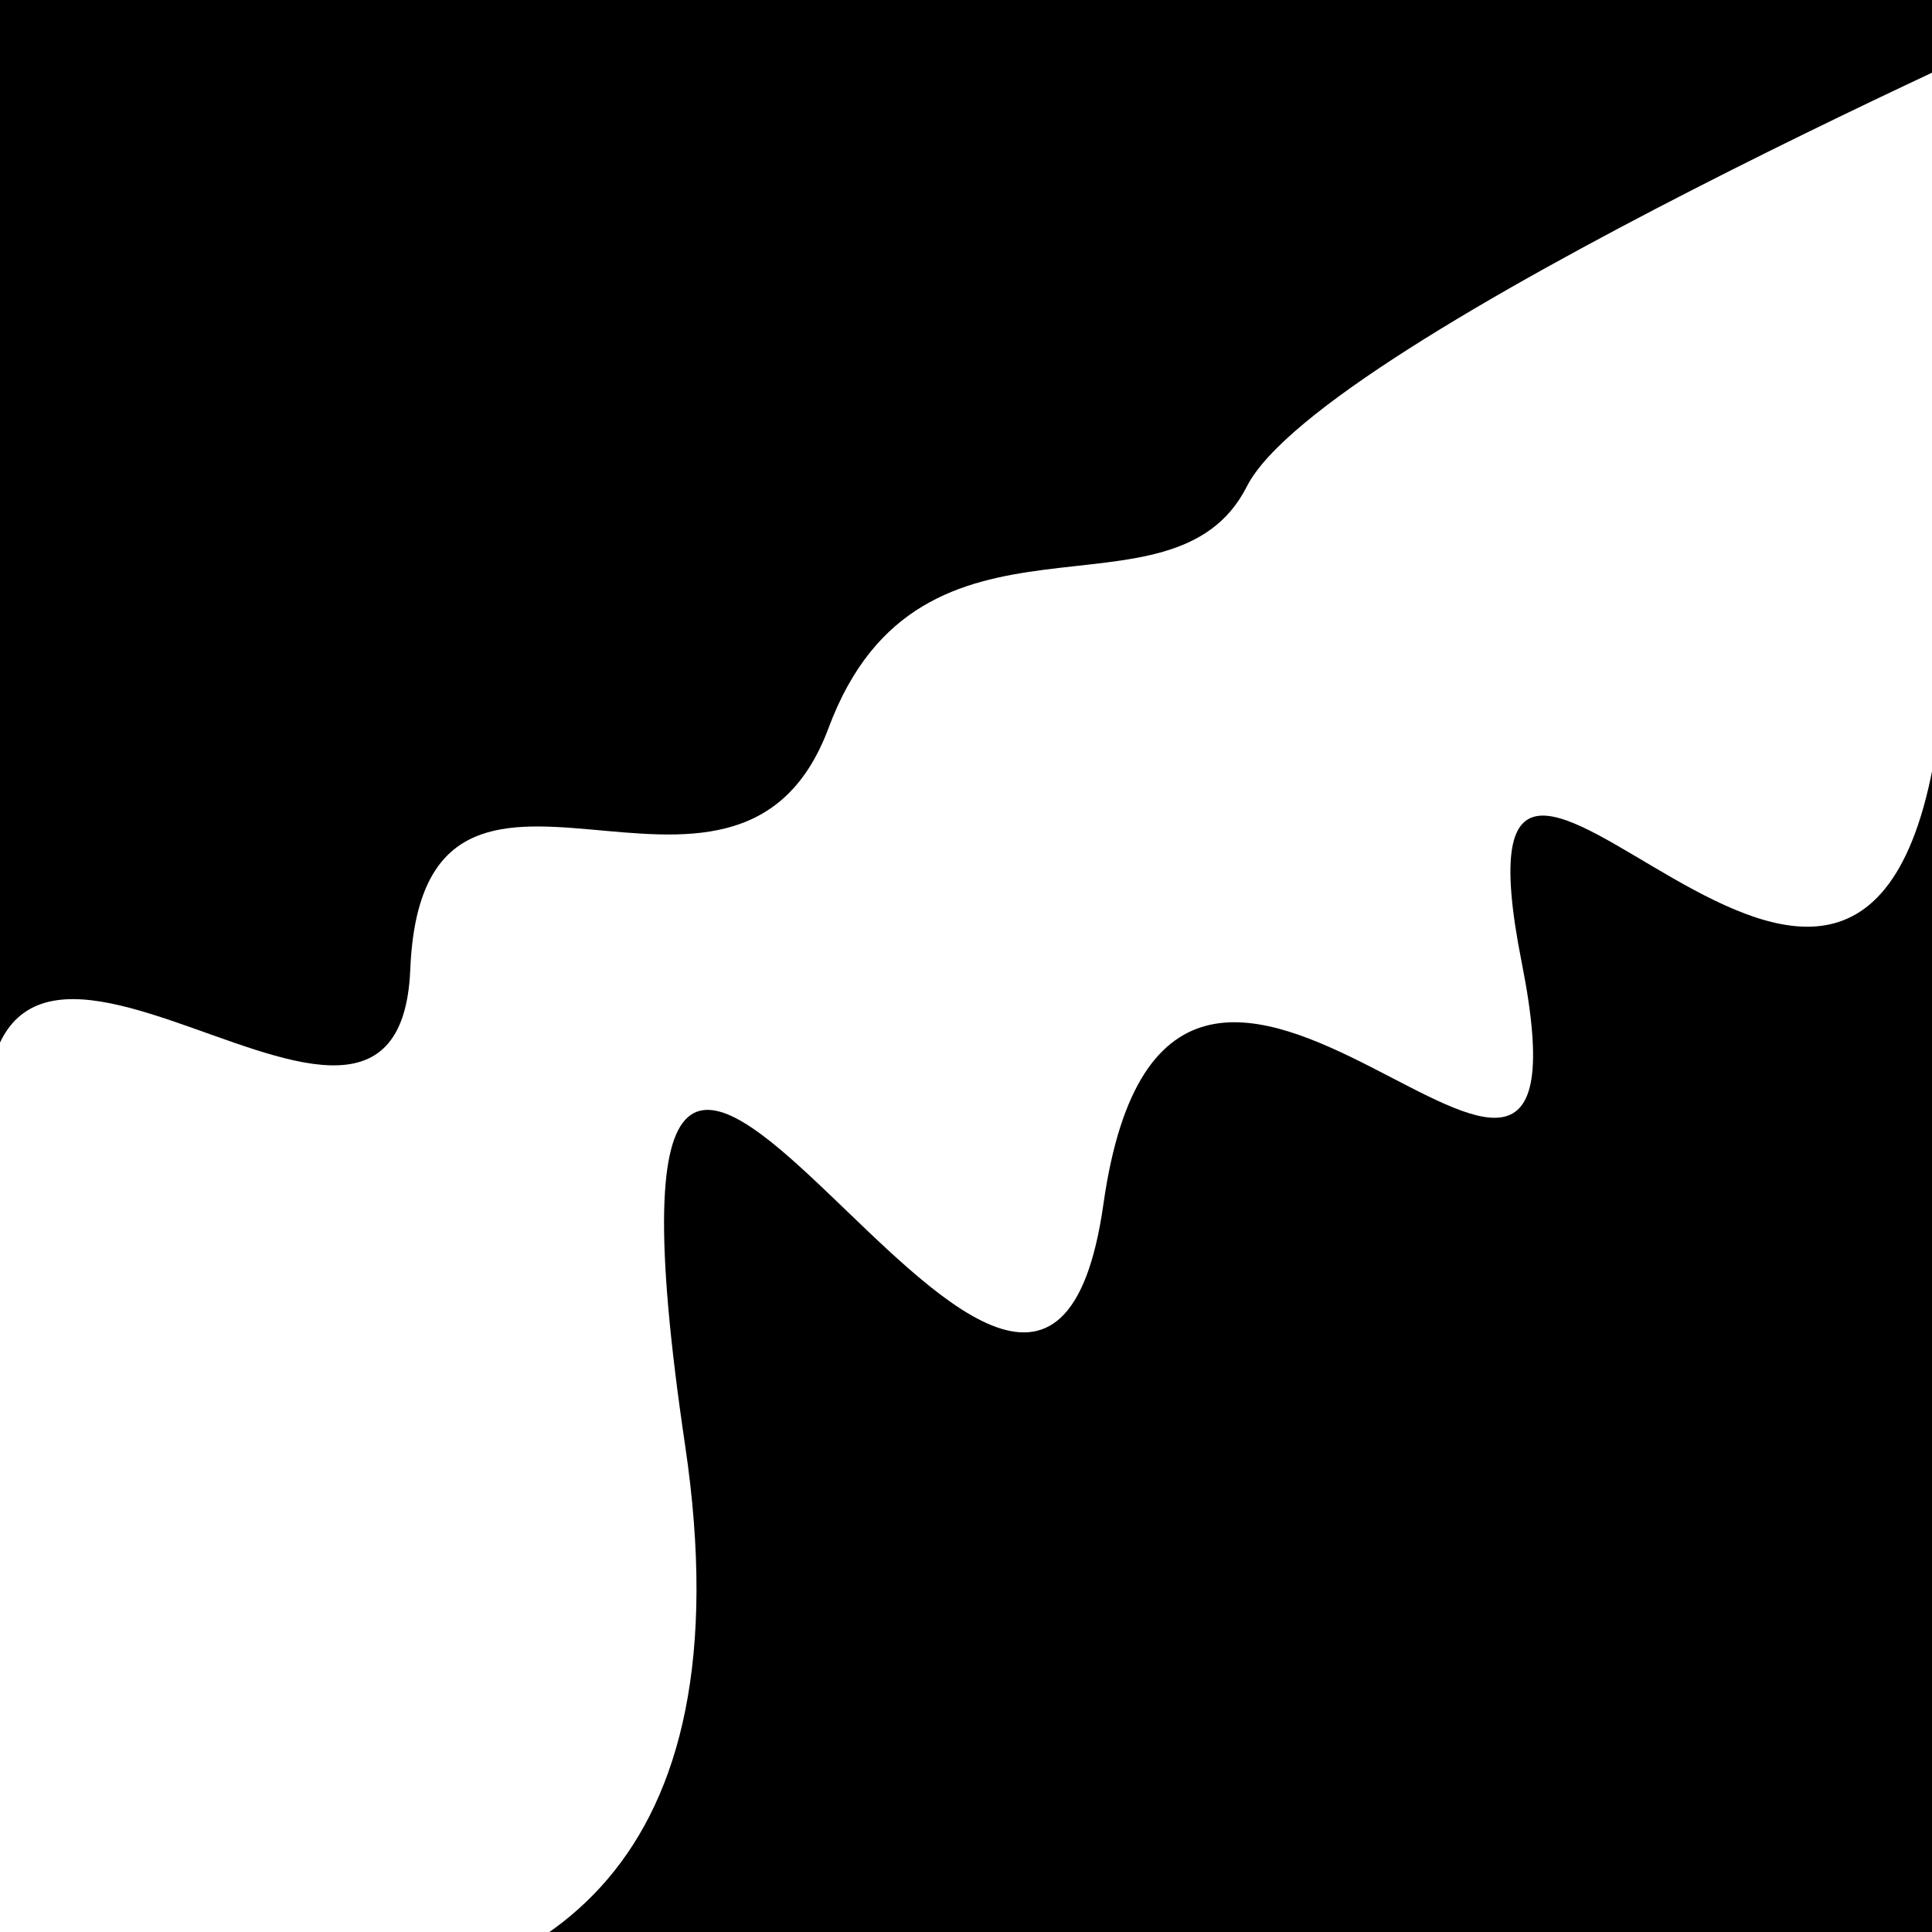 <svg viewBox="0 0 1000 1000" height="1000" width="1000" xmlns="http://www.w3.org/2000/svg">
<rect x="0" y="0" width="1000" height="1000" fill="#ffffff"></rect>
<g transform="rotate(330 500.0 500.0)">
<path d="M -250.0 642.27 S
  86.72 1055.43
 250.00  642.27
 344.96  840.24
 500.00  642.27
 675.75  860.72
 750.00  642.27
 831.88  865.20
1000.00  642.27 h 110 V 2000 H -250.0 Z" fill="hsl(321.4, 20%, 27.925%)"></path>
</g>
<g transform="rotate(510 500.0 500.0)">
<path d="M -250.0 642.27 S
 178.04  689.23
 250.00  642.27
 394.40  729.52
 500.00  642.27
 666.87  773.29
 750.00  642.27
 904.60  877.20
1000.00  642.27 h 110 V 2000 H -250.0 Z" fill="hsl(381.4, 20%, 42.925%)"></path>
</g>
</svg>